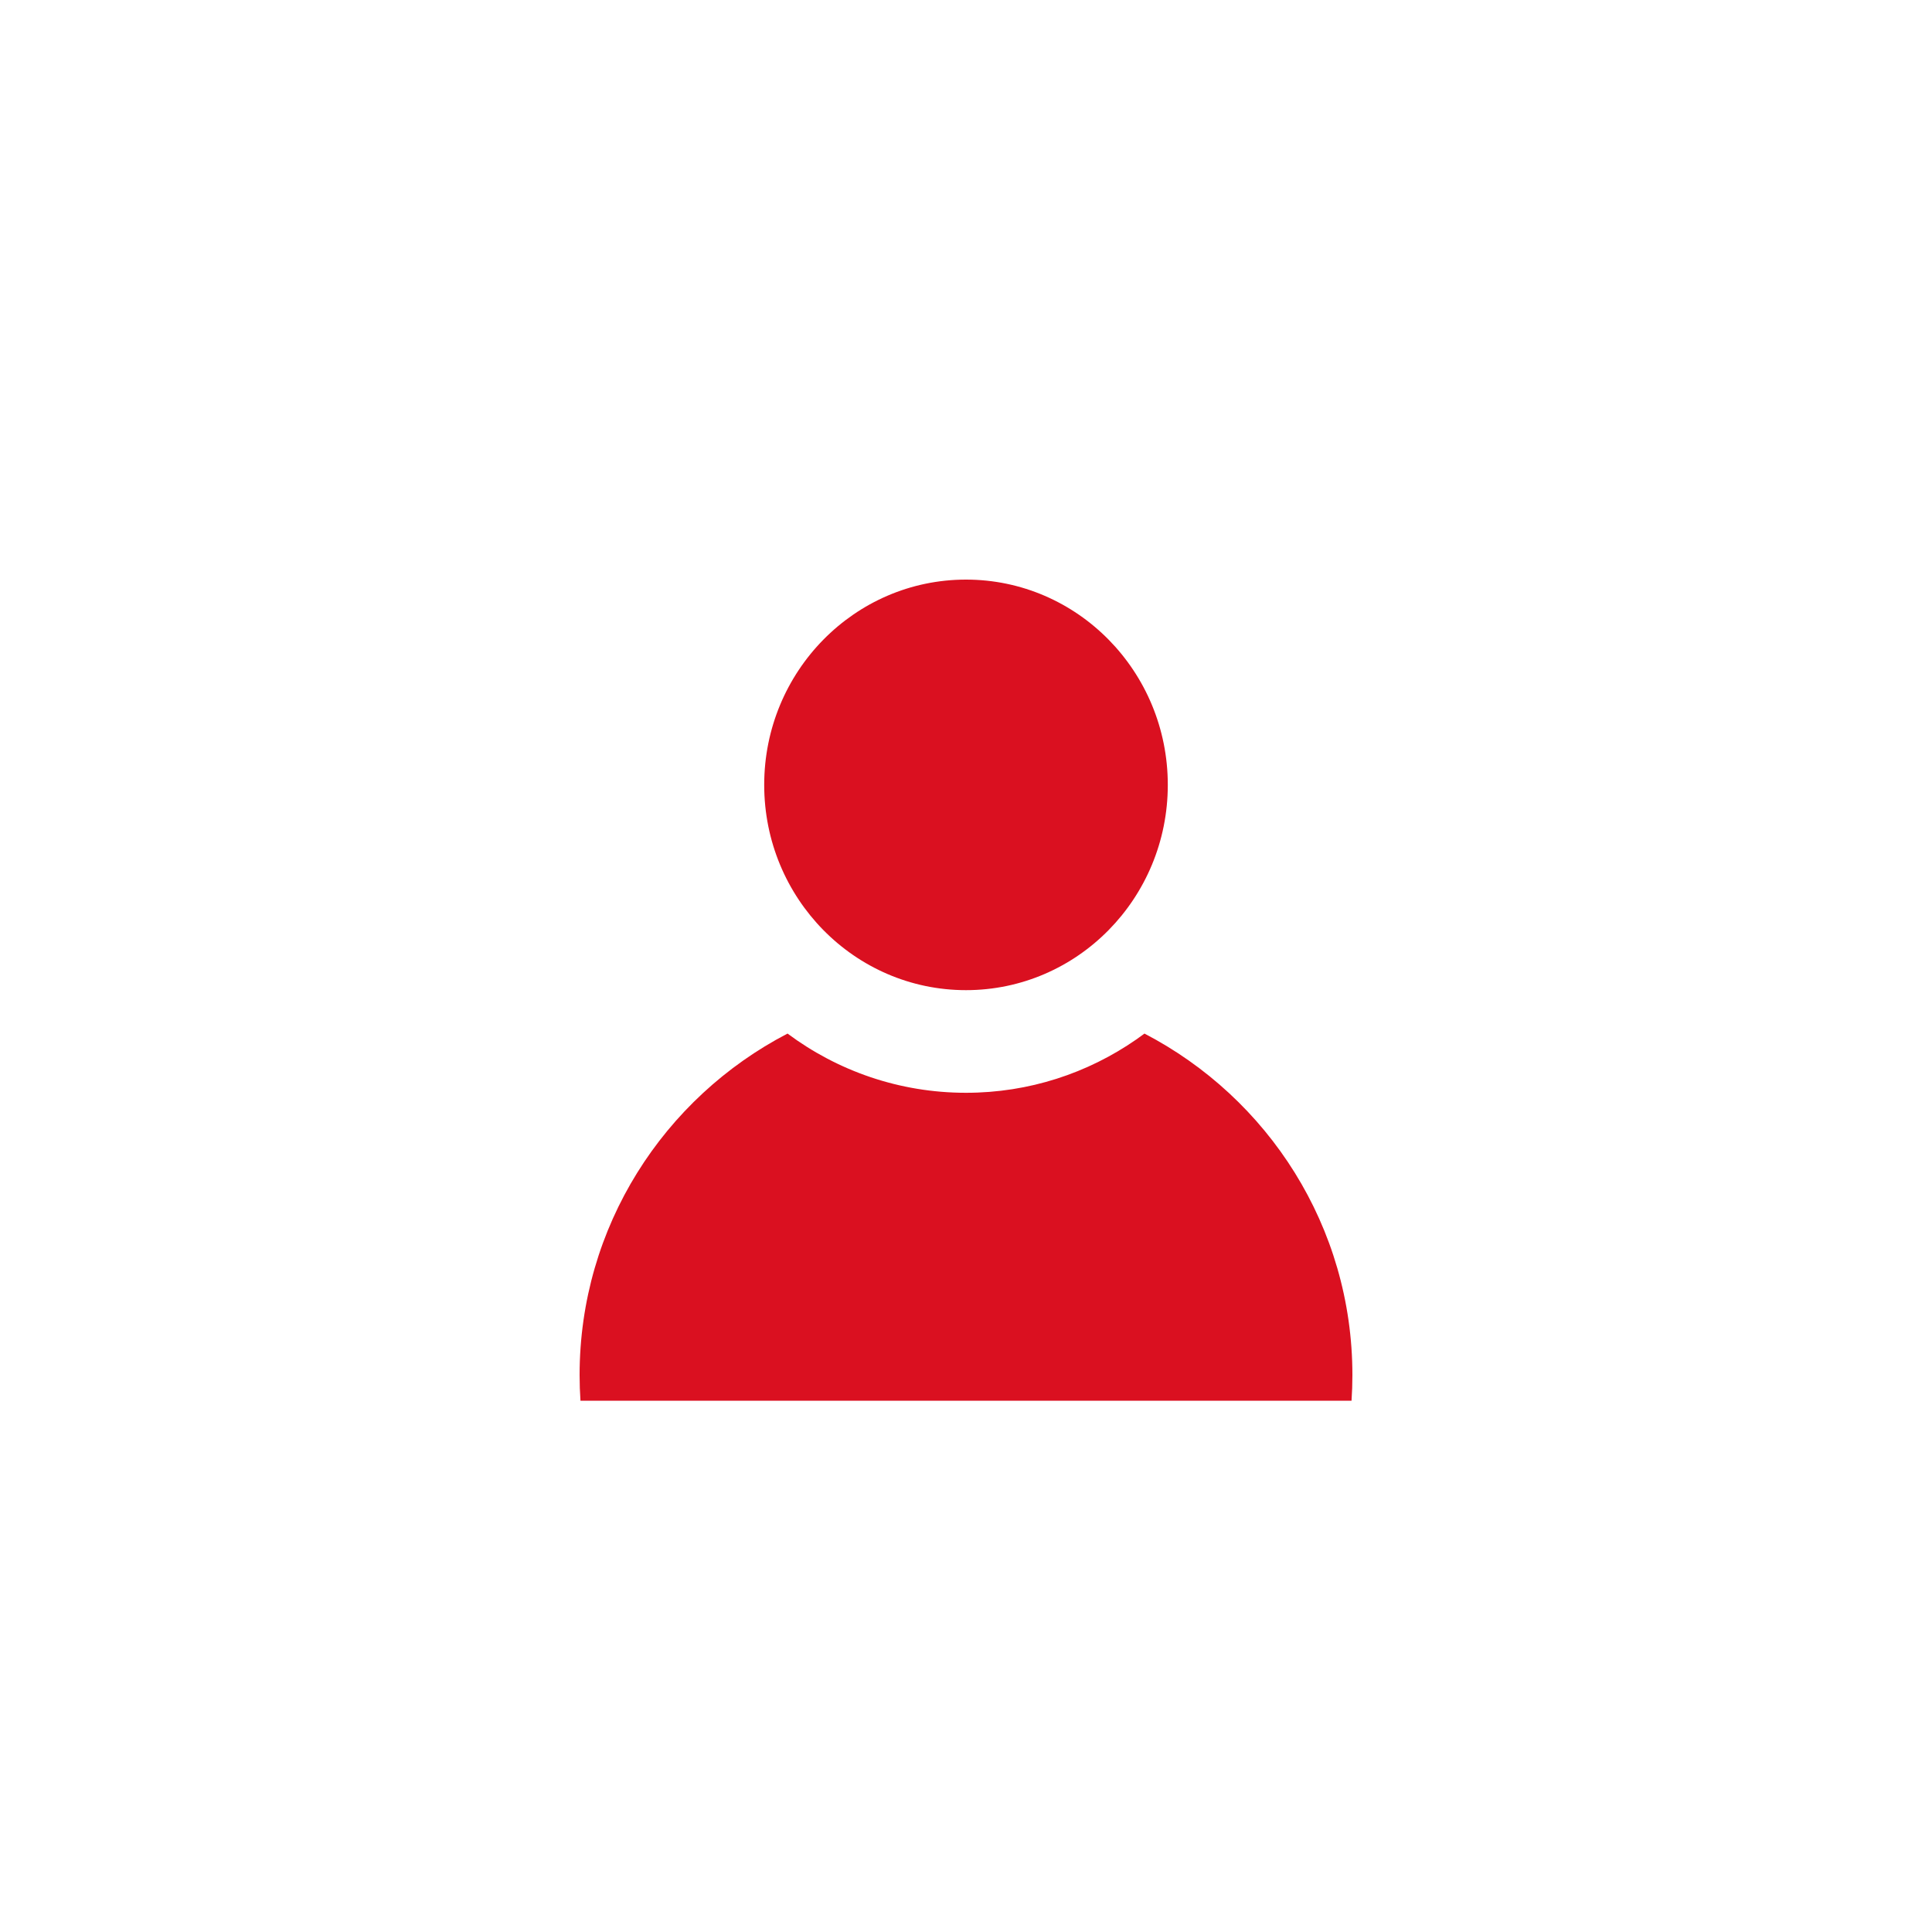<?xml version="1.0" encoding="UTF-8"?>
<svg id="icon" width="100%" height="100%" viewBox="0 0 40 40" version="1.1" xmlns="http://www.w3.org/2000/svg" xmlns:xlink="http://www.w3.org/1999/xlink">
    <g id="icon" stroke="none" stroke-width="1" fill="none" fill-rule="evenodd">
        <g transform="translate(-76, -12)">
            <g>
                <g transform="translate(76, 12)">
                    <g>
                        <circle fill-opacity="0" fill="#FFFFFF" cx="20" cy="20" r="20"></circle>
                        <path d="M23.695,21.399 C26.254,22.729 28,25.396 28,28.469 C28,28.648 27.994,28.825 27.982,29.001 L12.018,29.001 C12.006,28.825 12,28.648 12,28.469 C12,25.396 13.746,22.729 16.305,21.399 C17.34,22.17 18.618,22.625 20,22.625 C21.307,22.625 22.521,22.218 23.526,21.521 Z M20,12 C22.307,12 24.178,13.903 24.178,16.25 C24.178,18.597 22.307,20.5 20,20.5 C17.693,20.5 15.822,18.597 15.822,16.25 C15.822,13.903 17.693,12 20,12 Z" fill="#DA1020"></path>
                    </g>
                </g>
            </g>
        </g>
    </g>
</svg>
